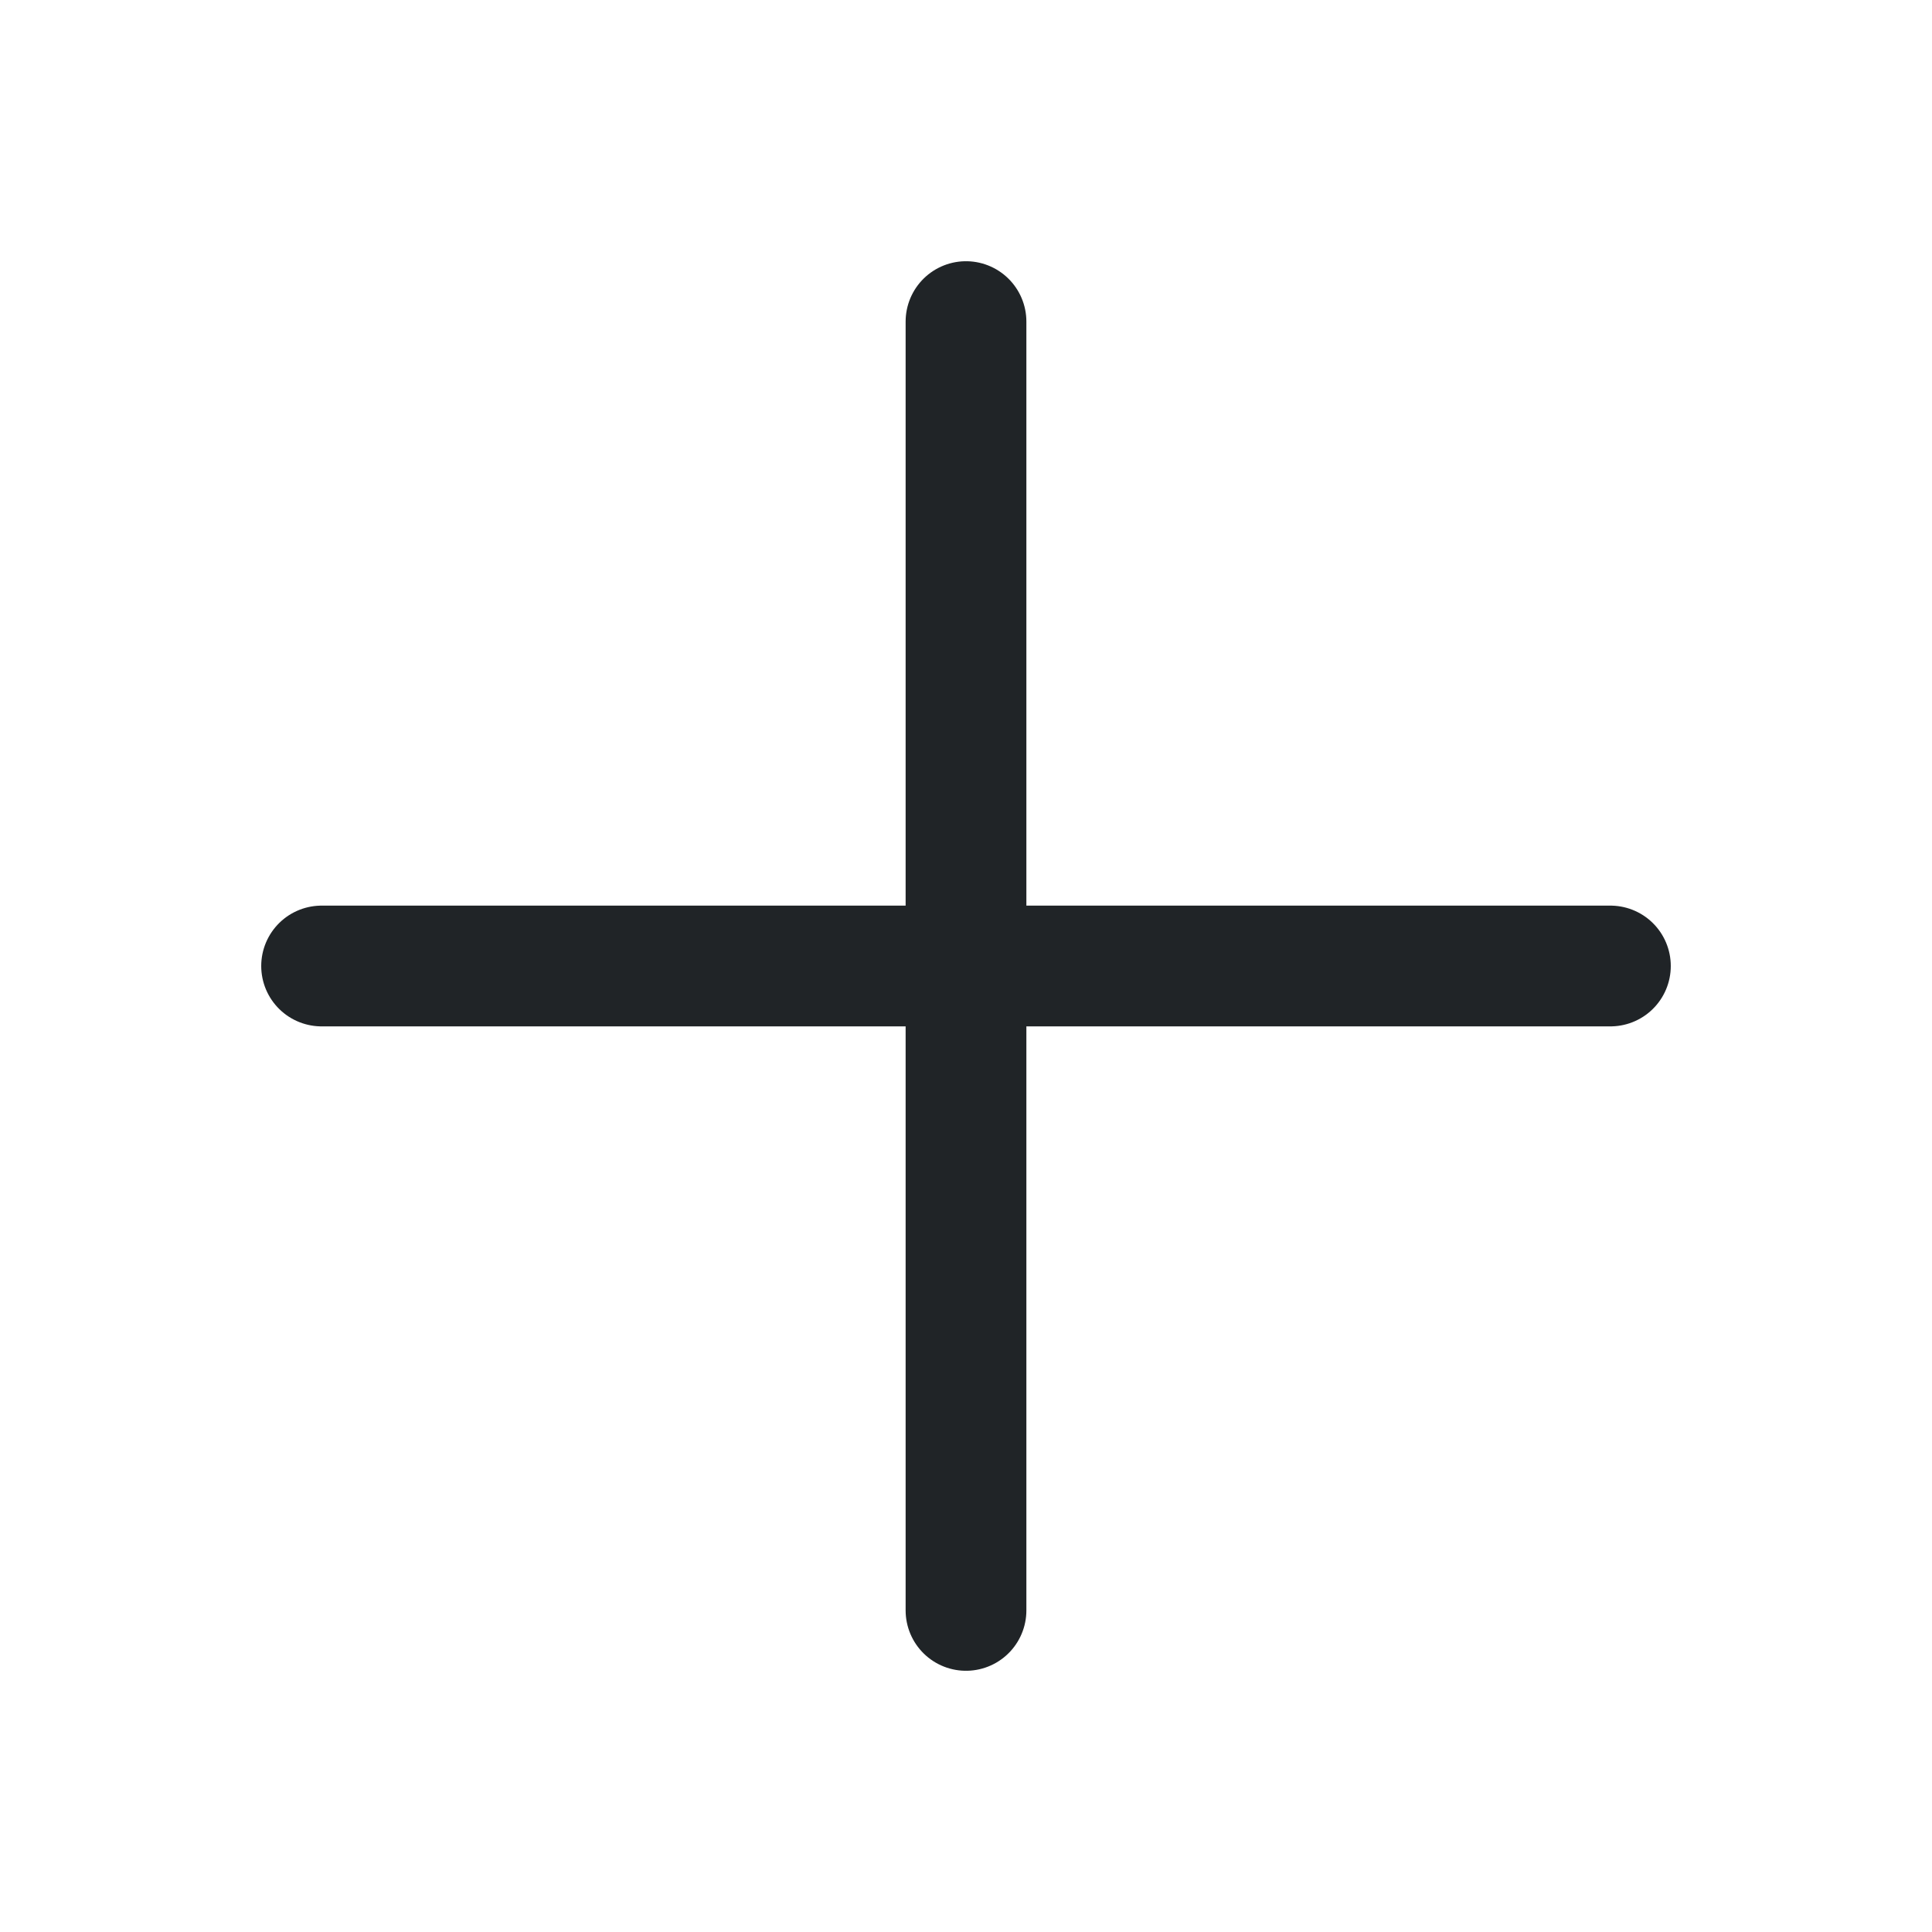 <svg width="24" height="24" viewBox="0 0 24 24" fill="none" xmlns="http://www.w3.org/2000/svg">
<path d="M12 3.995V20.005" stroke="#202427" stroke-width="1.5" stroke-linecap="round" stroke-linejoin="round"/>
<path d="M3.995 12H20.005" stroke="#202427" stroke-width="1.5" stroke-linecap="round" stroke-linejoin="round"/>
</svg>
